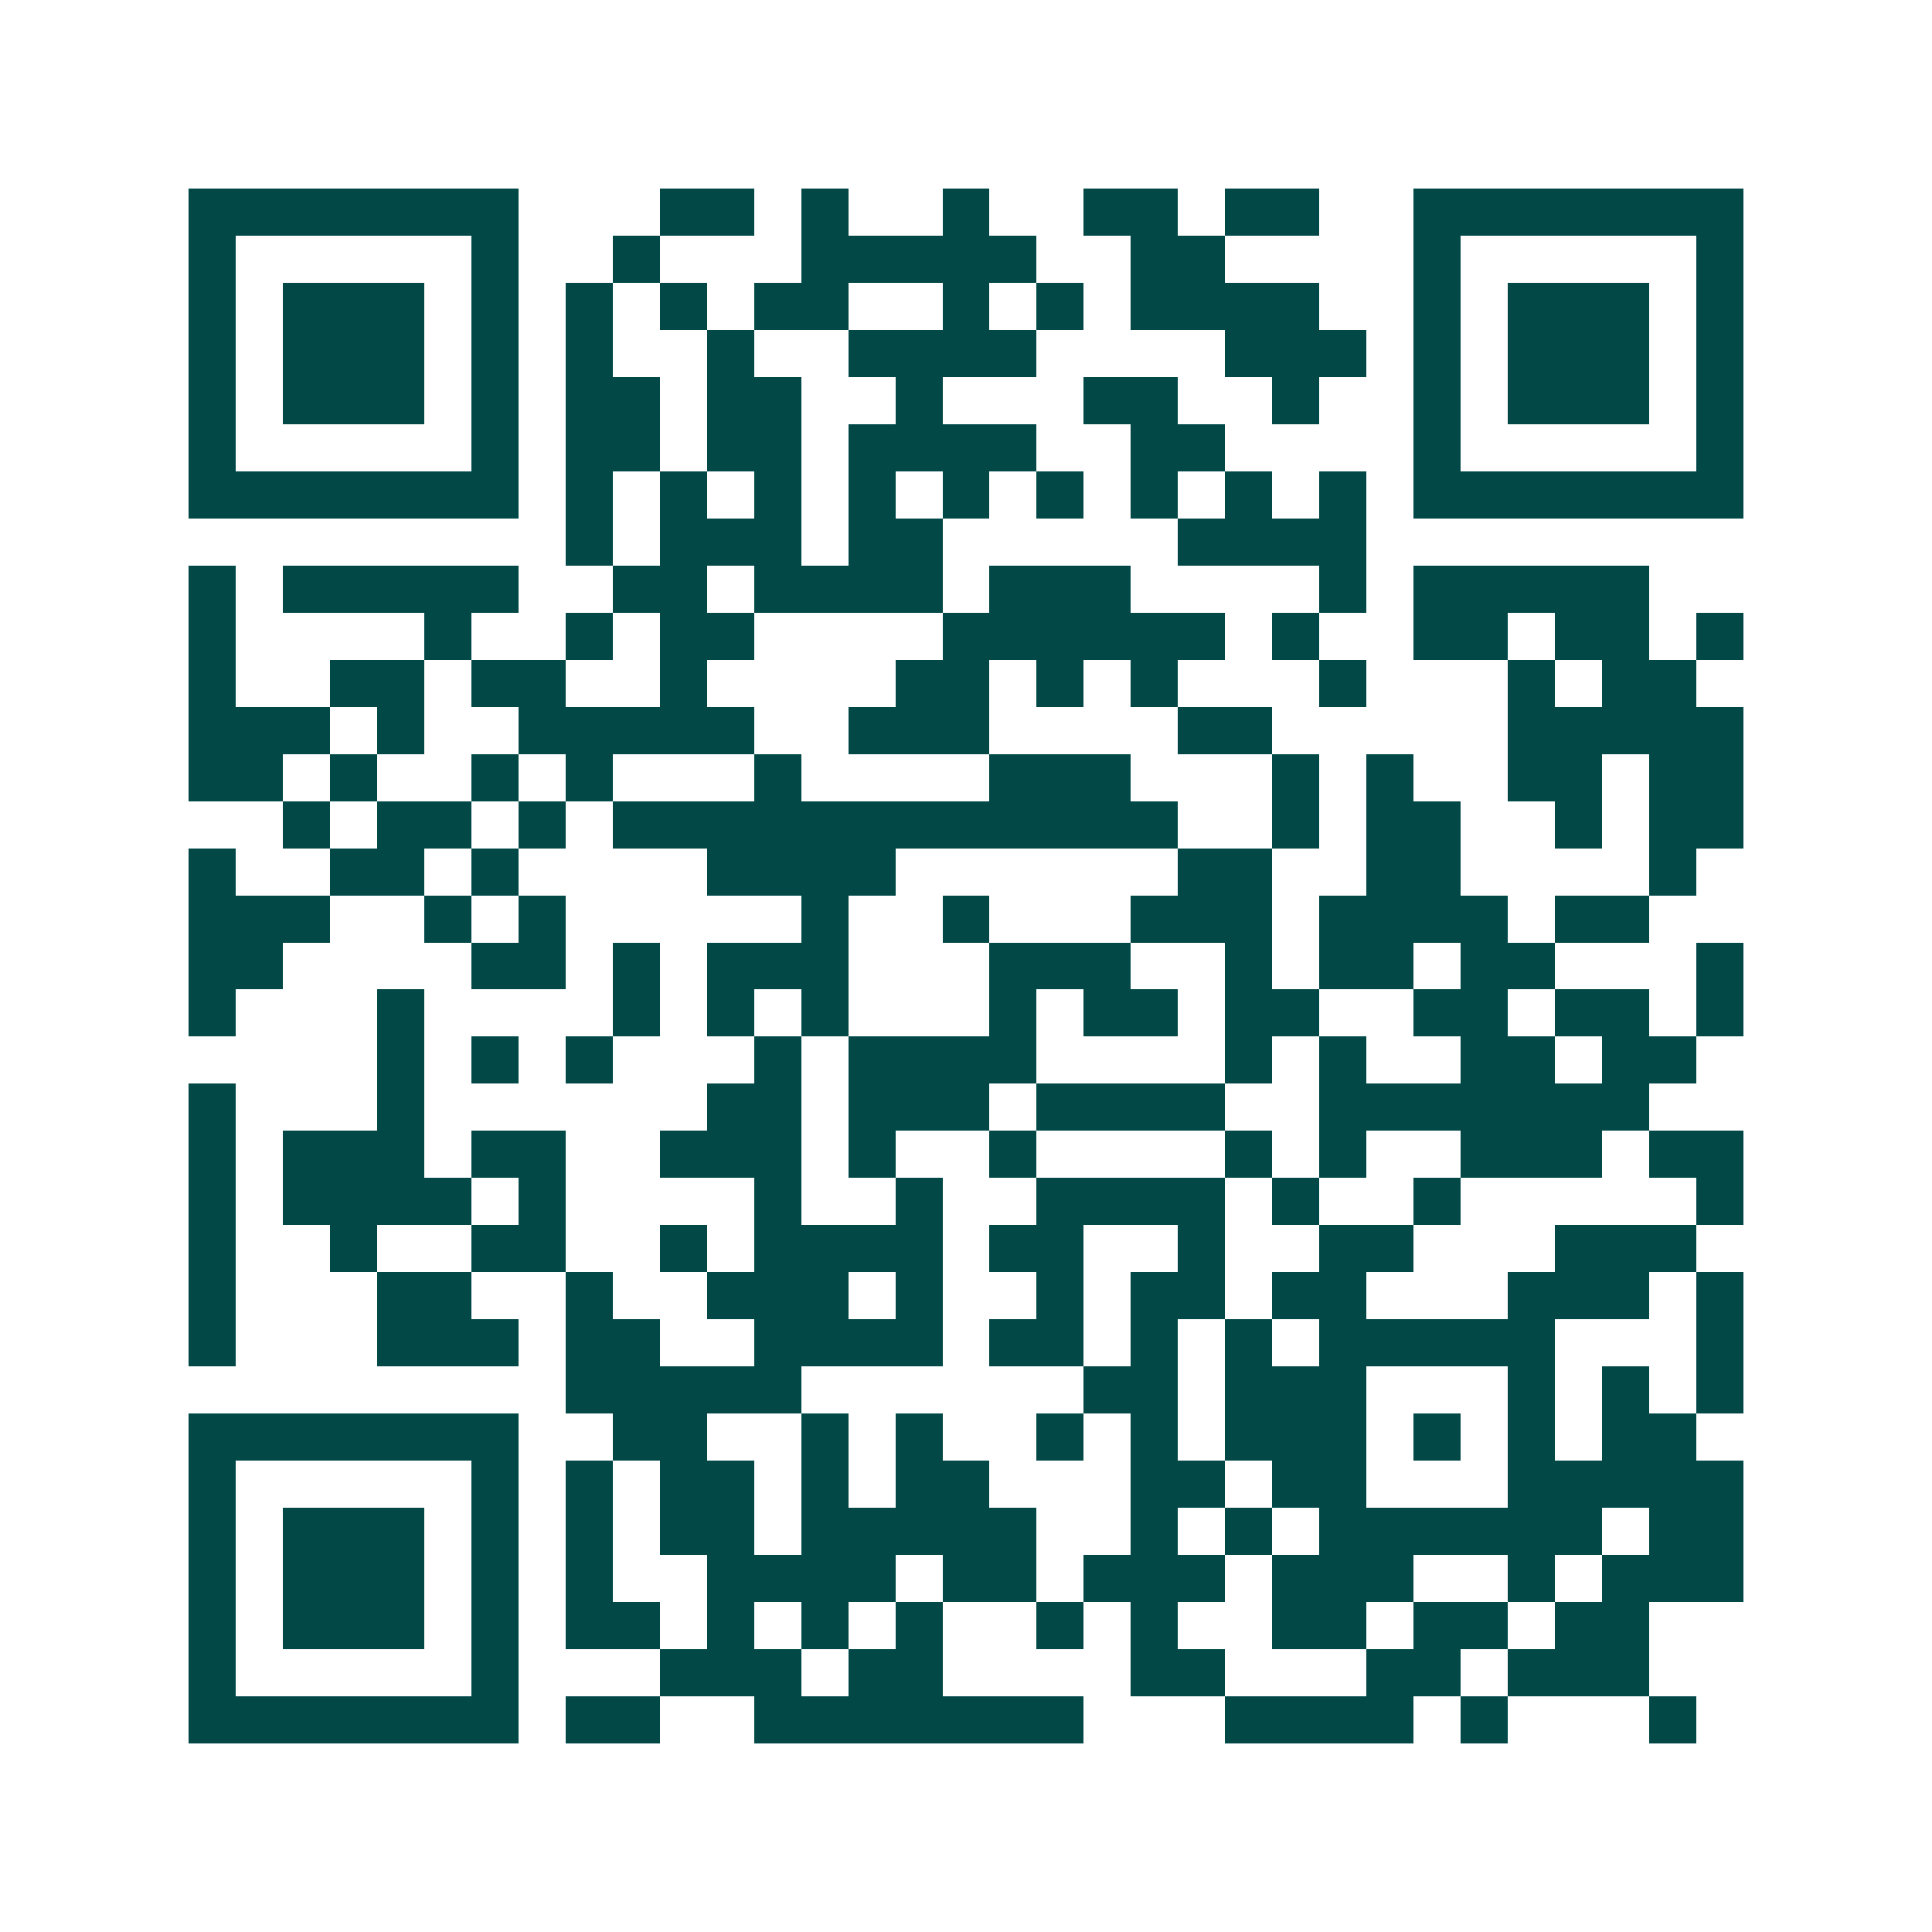 <svg xmlns="http://www.w3.org/2000/svg" width="200" height="200" viewBox="0 0 41 41" shape-rendering="crispEdges"><path fill="#ffffff" d="M0 0h41v41H0z"/><path stroke="#014847" d="M4 4.5h7m3 0h2m1 0h1m2 0h1m2 0h2m1 0h2m2 0h7M4 5.5h1m5 0h1m2 0h1m3 0h5m2 0h2m4 0h1m5 0h1M4 6.5h1m1 0h3m1 0h1m1 0h1m1 0h1m1 0h2m2 0h1m1 0h1m1 0h4m2 0h1m1 0h3m1 0h1M4 7.5h1m1 0h3m1 0h1m1 0h1m2 0h1m2 0h4m4 0h3m1 0h1m1 0h3m1 0h1M4 8.5h1m1 0h3m1 0h1m1 0h2m1 0h2m2 0h1m3 0h2m2 0h1m2 0h1m1 0h3m1 0h1M4 9.5h1m5 0h1m1 0h2m1 0h2m1 0h4m2 0h2m4 0h1m5 0h1M4 10.5h7m1 0h1m1 0h1m1 0h1m1 0h1m1 0h1m1 0h1m1 0h1m1 0h1m1 0h1m1 0h7M12 11.5h1m1 0h3m1 0h2m5 0h4M4 12.5h1m1 0h5m2 0h2m1 0h4m1 0h3m4 0h1m1 0h5M4 13.5h1m4 0h1m2 0h1m1 0h2m4 0h6m1 0h1m2 0h2m1 0h2m1 0h1M4 14.5h1m2 0h2m1 0h2m2 0h1m4 0h2m1 0h1m1 0h1m3 0h1m3 0h1m1 0h2M4 15.5h3m1 0h1m2 0h5m2 0h3m4 0h2m5 0h5M4 16.5h2m1 0h1m2 0h1m1 0h1m3 0h1m4 0h3m3 0h1m1 0h1m2 0h2m1 0h2M6 17.5h1m1 0h2m1 0h1m1 0h12m2 0h1m1 0h2m2 0h1m1 0h2M4 18.5h1m2 0h2m1 0h1m4 0h4m6 0h2m2 0h2m4 0h1M4 19.5h3m2 0h1m1 0h1m5 0h1m2 0h1m3 0h3m1 0h4m1 0h2M4 20.5h2m4 0h2m1 0h1m1 0h3m3 0h3m2 0h1m1 0h2m1 0h2m3 0h1M4 21.5h1m3 0h1m4 0h1m1 0h1m1 0h1m3 0h1m1 0h2m1 0h2m2 0h2m1 0h2m1 0h1M8 22.5h1m1 0h1m1 0h1m3 0h1m1 0h4m4 0h1m1 0h1m2 0h2m1 0h2M4 23.5h1m3 0h1m6 0h2m1 0h3m1 0h4m2 0h7M4 24.5h1m1 0h3m1 0h2m2 0h3m1 0h1m2 0h1m4 0h1m1 0h1m2 0h3m1 0h2M4 25.5h1m1 0h4m1 0h1m4 0h1m2 0h1m2 0h4m1 0h1m2 0h1m5 0h1M4 26.5h1m2 0h1m2 0h2m2 0h1m1 0h4m1 0h2m2 0h1m2 0h2m3 0h3M4 27.5h1m3 0h2m2 0h1m2 0h3m1 0h1m2 0h1m1 0h2m1 0h2m3 0h3m1 0h1M4 28.5h1m3 0h3m1 0h2m2 0h4m1 0h2m1 0h1m1 0h1m1 0h5m3 0h1M12 29.5h5m6 0h2m1 0h3m3 0h1m1 0h1m1 0h1M4 30.5h7m2 0h2m2 0h1m1 0h1m2 0h1m1 0h1m1 0h3m1 0h1m1 0h1m1 0h2M4 31.5h1m5 0h1m1 0h1m1 0h2m1 0h1m1 0h2m3 0h2m1 0h2m3 0h5M4 32.5h1m1 0h3m1 0h1m1 0h1m1 0h2m1 0h5m2 0h1m1 0h1m1 0h6m1 0h2M4 33.5h1m1 0h3m1 0h1m1 0h1m2 0h4m1 0h2m1 0h3m1 0h3m2 0h1m1 0h3M4 34.5h1m1 0h3m1 0h1m1 0h2m1 0h1m1 0h1m1 0h1m2 0h1m1 0h1m2 0h2m1 0h2m1 0h2M4 35.5h1m5 0h1m3 0h3m1 0h2m4 0h2m3 0h2m1 0h3M4 36.5h7m1 0h2m2 0h7m3 0h4m1 0h1m3 0h1"/></svg>
